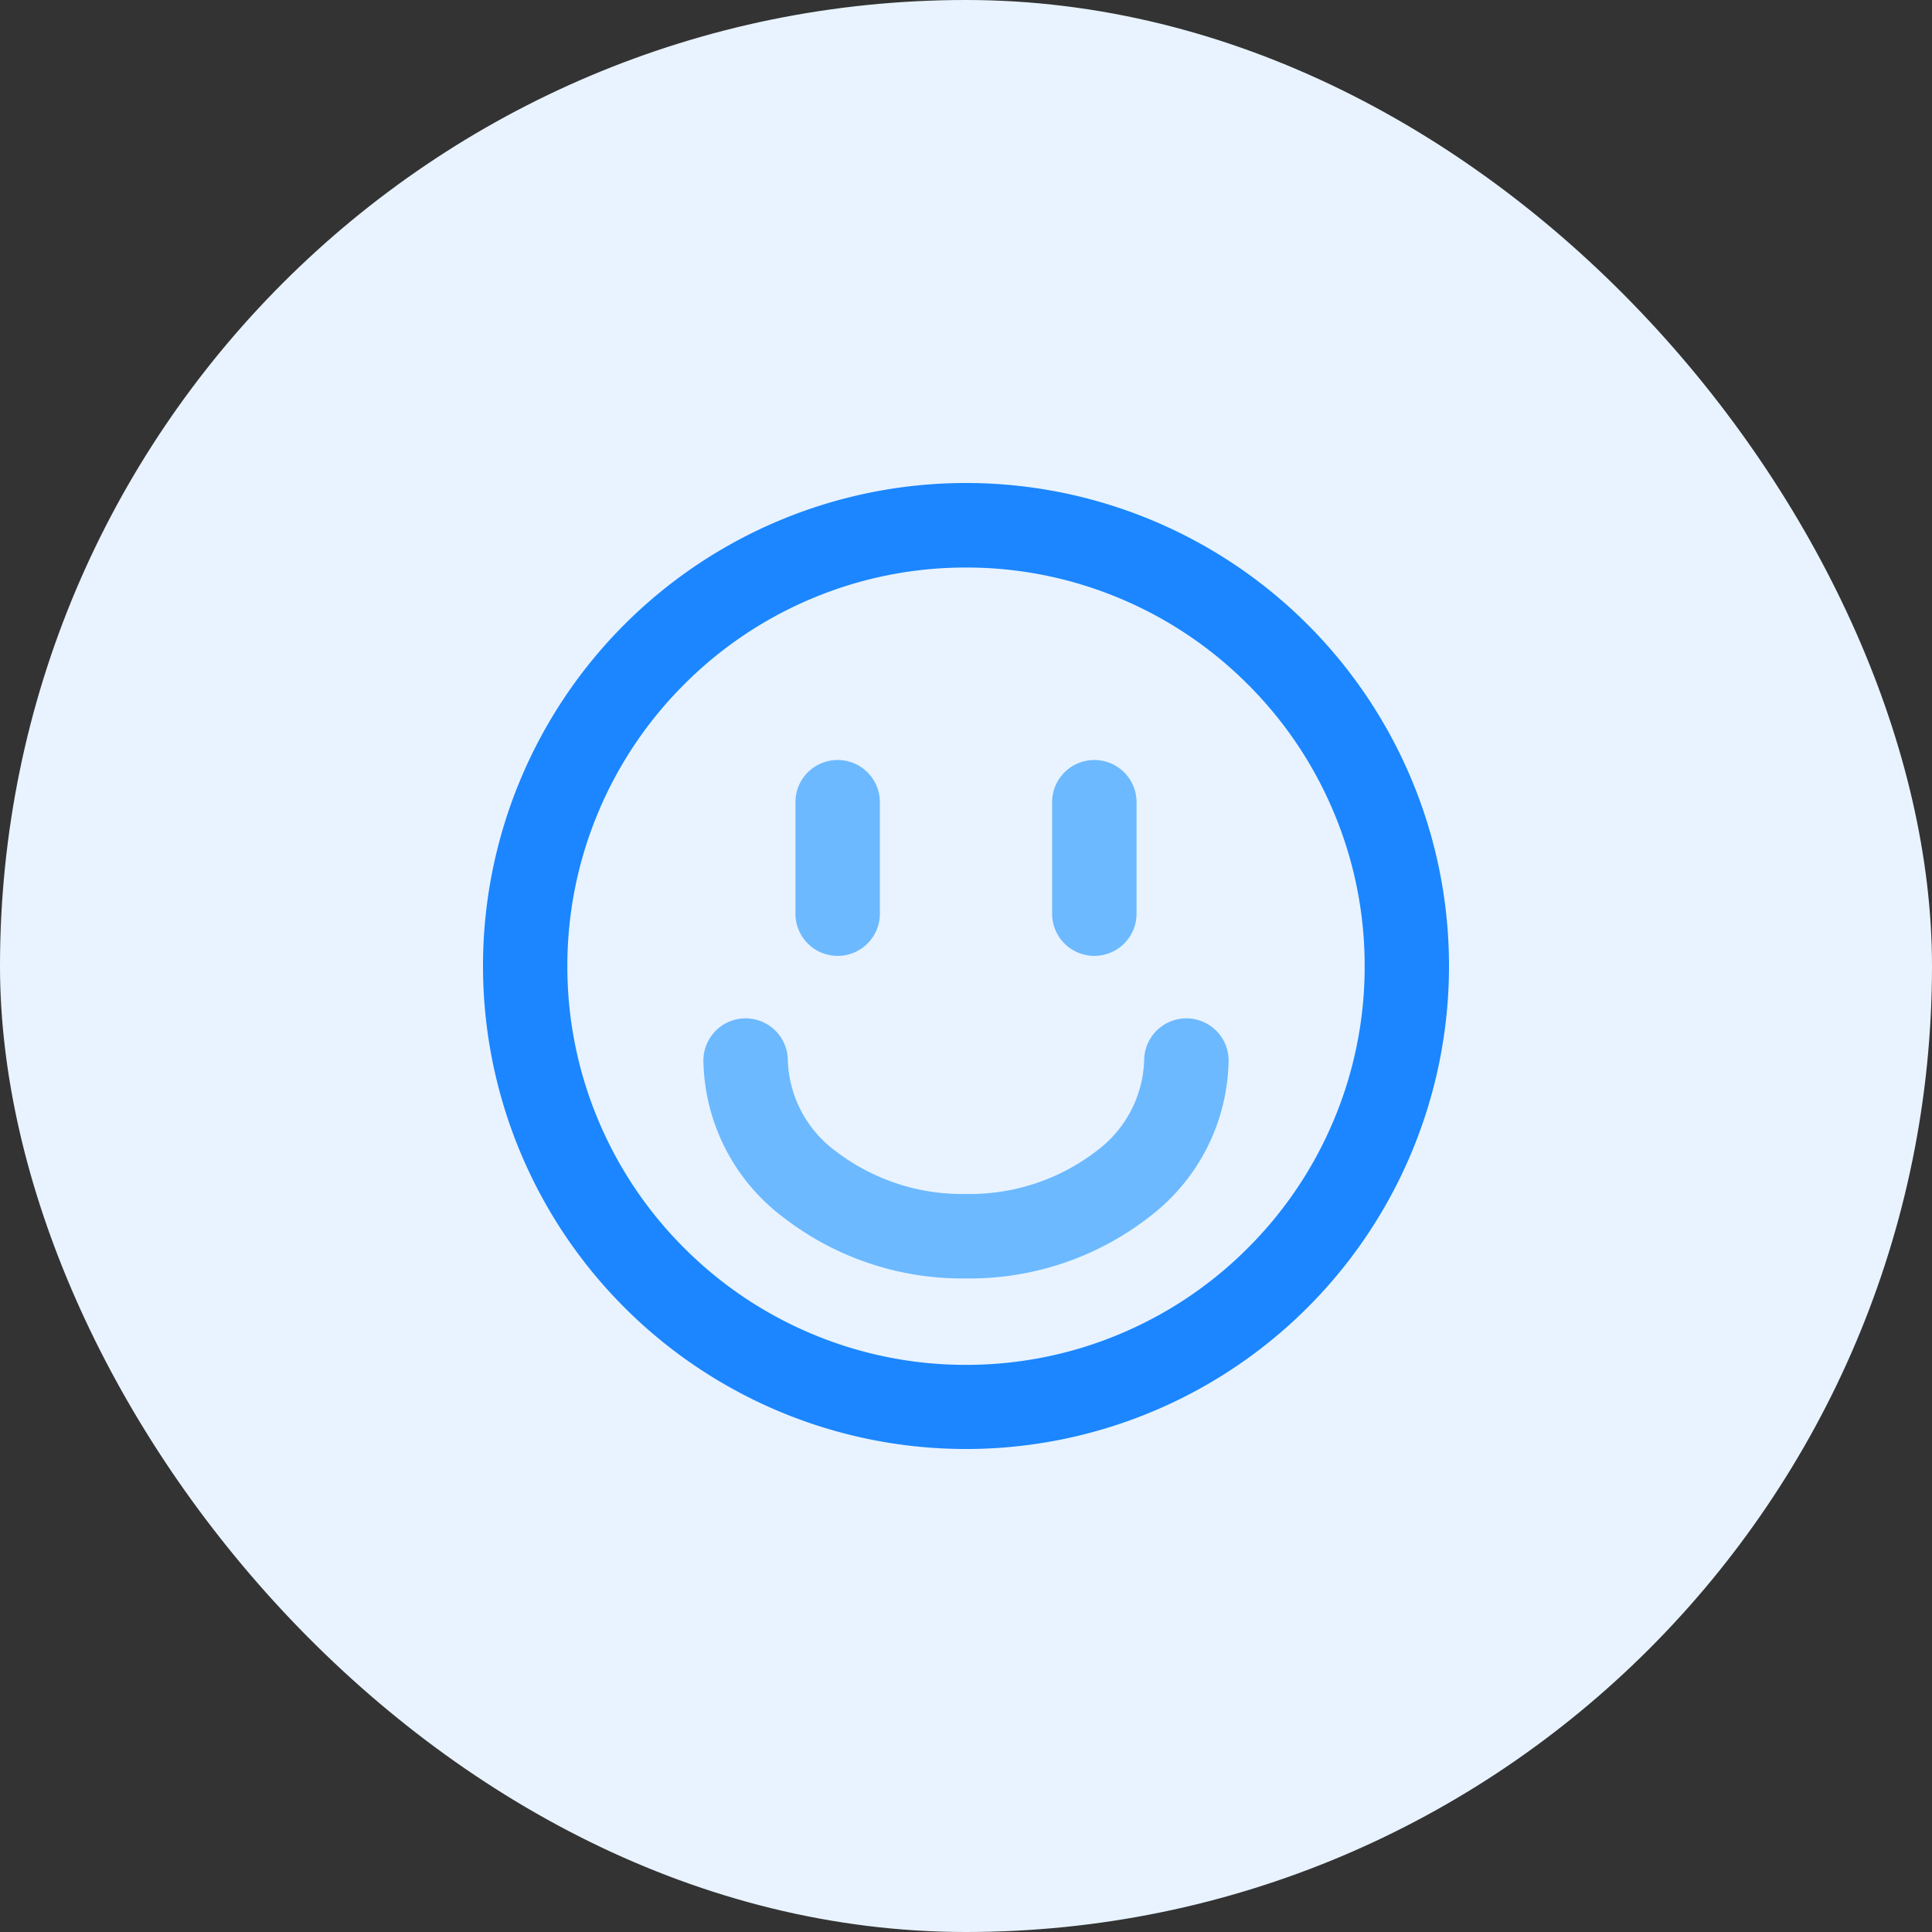 <svg xmlns="http://www.w3.org/2000/svg" width="80" height="80" viewBox="0 0 80 80"><rect x="0" y="0" width="80" height="80" fill="#333333" stroke="none"/><defs><style>.a{fill:#e8f3ff;}.b{fill:#1b86ff;}.c{fill:#6cb9ff;}</style></defs><g transform="translate(-72)"><rect class="a" width="80" height="80" rx="40" transform="translate(72)"/><g transform="translate(2391 742)"><g transform="translate(-2299 -722)"><path class="b" d="M-2279-718.5a16.4,16.4,0,0,1,6.423,1.3,16.45,16.45,0,0,1,5.247,3.538,16.448,16.448,0,0,1,3.538,5.247,16.392,16.392,0,0,1,1.3,6.423,16.392,16.392,0,0,1-1.3,6.423,16.448,16.448,0,0,1-3.538,5.247,16.45,16.45,0,0,1-5.247,3.538,16.394,16.394,0,0,1-6.423,1.3,16.393,16.393,0,0,1-6.422-1.3,16.447,16.447,0,0,1-5.247-3.538,16.449,16.449,0,0,1-3.538-5.247,16.4,16.4,0,0,1-1.3-6.423,16.4,16.4,0,0,1,1.3-6.423,16.449,16.449,0,0,1,3.538-5.247,16.447,16.447,0,0,1,5.247-3.538,16.4,16.4,0,0,1,6.422-1.3m0-3.5a20,20,0,0,0-20,20,20,20,0,0,0,20,20,20,20,0,0,0,20-20,20,20,0,0,0-20-20Z" transform="translate(2299 722)"/></g><g transform="translate(-2289.874 -699.832)"><path class="c" d="M-2157.626-394.231a12.1,12.1,0,0,1-7.542-2.511,8.289,8.289,0,0,1-3.332-6.51,1.748,1.748,0,0,1,1.748-1.748,1.748,1.748,0,0,1,1.748,1.748,4.869,4.869,0,0,0,2.014,3.775,8.6,8.6,0,0,0,5.364,1.749,8.6,8.6,0,0,0,5.363-1.749,4.869,4.869,0,0,0,2.014-3.775A1.748,1.748,0,0,1-2148.5-405a1.748,1.748,0,0,1,1.748,1.748,8.289,8.289,0,0,1-3.332,6.51A12.1,12.1,0,0,1-2157.626-394.231Z" transform="translate(2168.5 405)"/></g><g transform="translate(-2286.063 -710.531)"><g transform="translate(0 0)"><path class="c" d="M-2112.251-549.888a1.748,1.748,0,0,1-1.749-1.748v-4.615a1.748,1.748,0,0,1,1.749-1.748,1.748,1.748,0,0,1,1.748,1.748v4.615A1.748,1.748,0,0,1-2112.251-549.888Z" transform="translate(2114 558)"/></g><g transform="translate(10.629 0)"><path class="c" d="M-1960.252-549.888a1.748,1.748,0,0,1-1.748-1.748v-4.615a1.748,1.748,0,0,1,1.748-1.748,1.748,1.748,0,0,1,1.748,1.748v4.615A1.748,1.748,0,0,1-1960.252-549.888Z" transform="translate(1962 558)"/></g></g></g></g></svg>